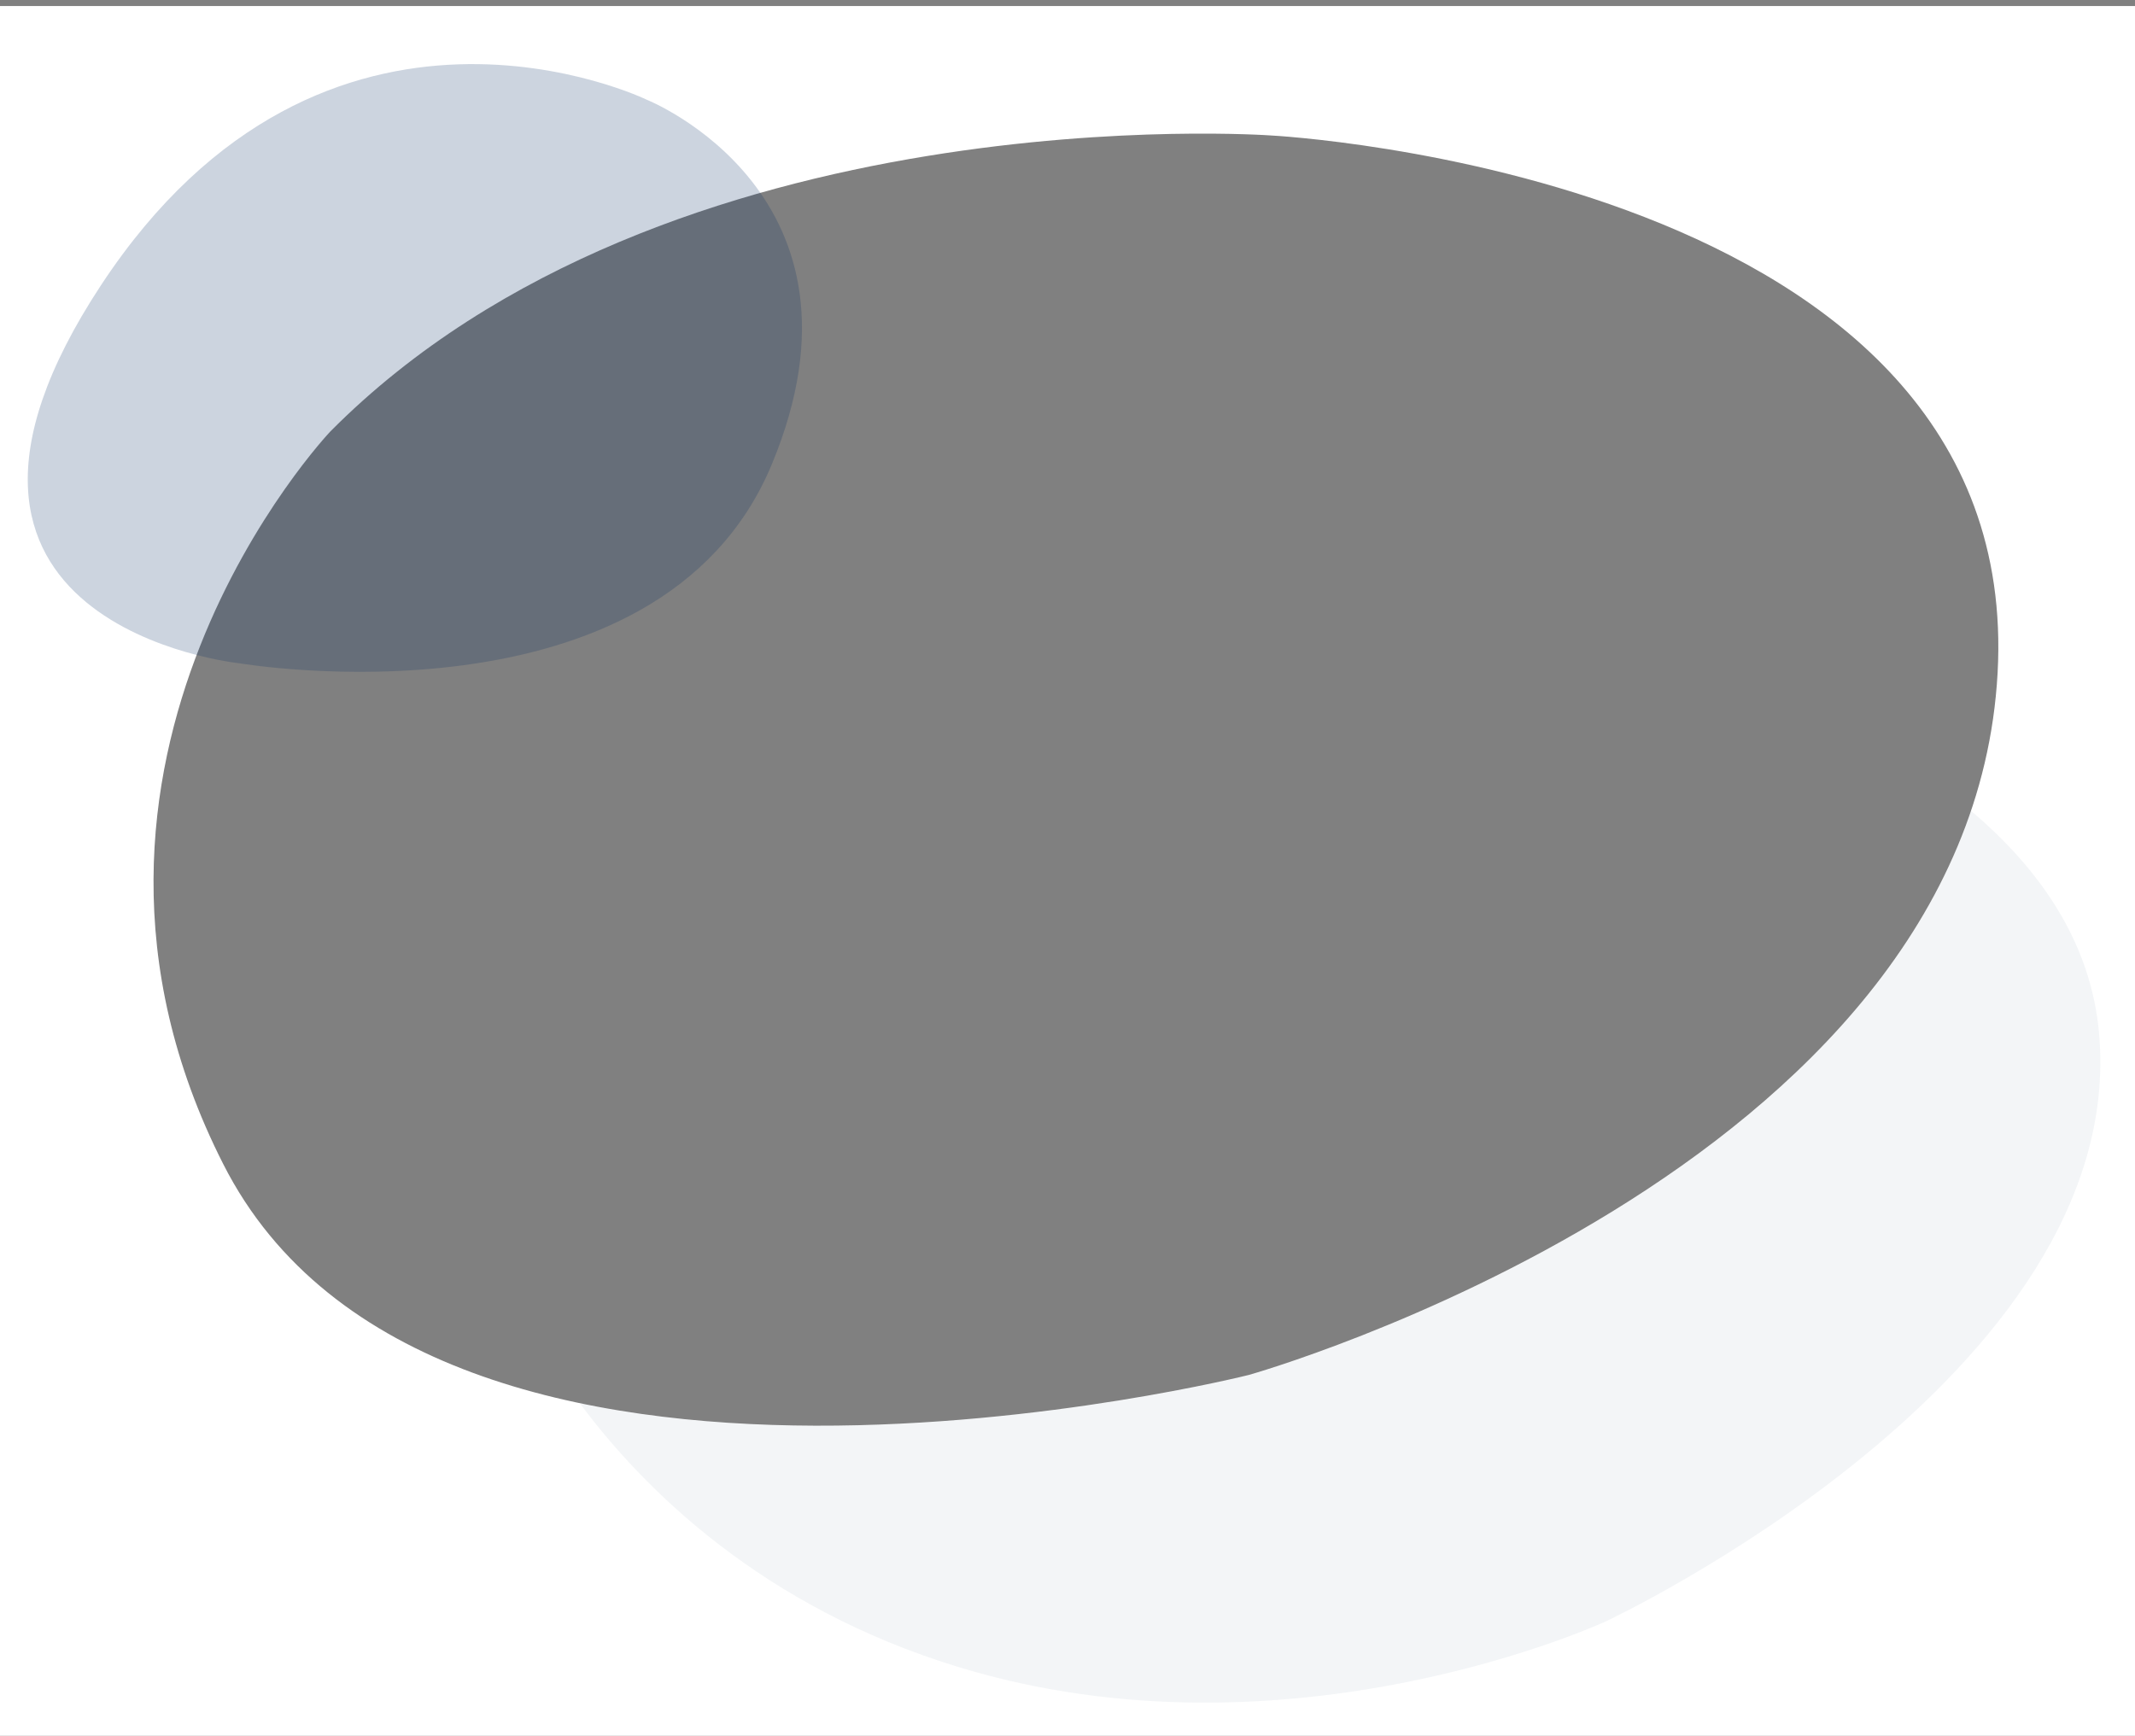<?xml version="1.0" encoding="utf-8"?>
<!-- Generator: Adobe Illustrator 21.0.0, SVG Export Plug-In . SVG Version: 6.00 Build 0)  -->
<svg version="1.1" id="Capa_1" xmlns="http://www.w3.org/2000/svg" xmlns:xlink="http://www.w3.org/1999/xlink" x="0px" y="0px"
	 viewBox="0 0 778.5 633" style="enable-background:new 0 0 778.5 633;" xml:space="preserve">
<rect x="0" y="0" width="778.5" height="633" fill="#808080" stroke="none"/>
<style type="text/css">
	.st0{fill:#FFFFFF;}
	.st1{opacity:0.2;fill:#002B63;}
	.st2{opacity:5.000000e-02;fill:#002B63;}
</style>
<path class="st0" d="M0,2.2V633h778.5V2.2H0z M728.4,245.4c-10,182-273,256-273,256s-297,75-374-76.9c-74.7-147.2,39-267.1,39-267.1
	c123-124,343-108,343-108S738.4,63.4,728.4,245.4z"/>
<path class="st1" d="M235.9,36.4c0,0-117-57-199,67.5s50.5,138,50.5,138s153,26,194-72.5S235.9,36.4,235.9,36.4z"/>
<path class="st2" d="M765.4,376.9c-2.9-33.2-21.6-60-46.7-81.2c-49.2,145.5-263.3,205.7-263.3,205.7s-133,33.6-244,10.3
	c23.4,31.5,66.6,74.4,138,96.2c121,37,236.3-16.7,236.3-16.7S776.4,501.9,765.4,376.9z"/>
</svg>
